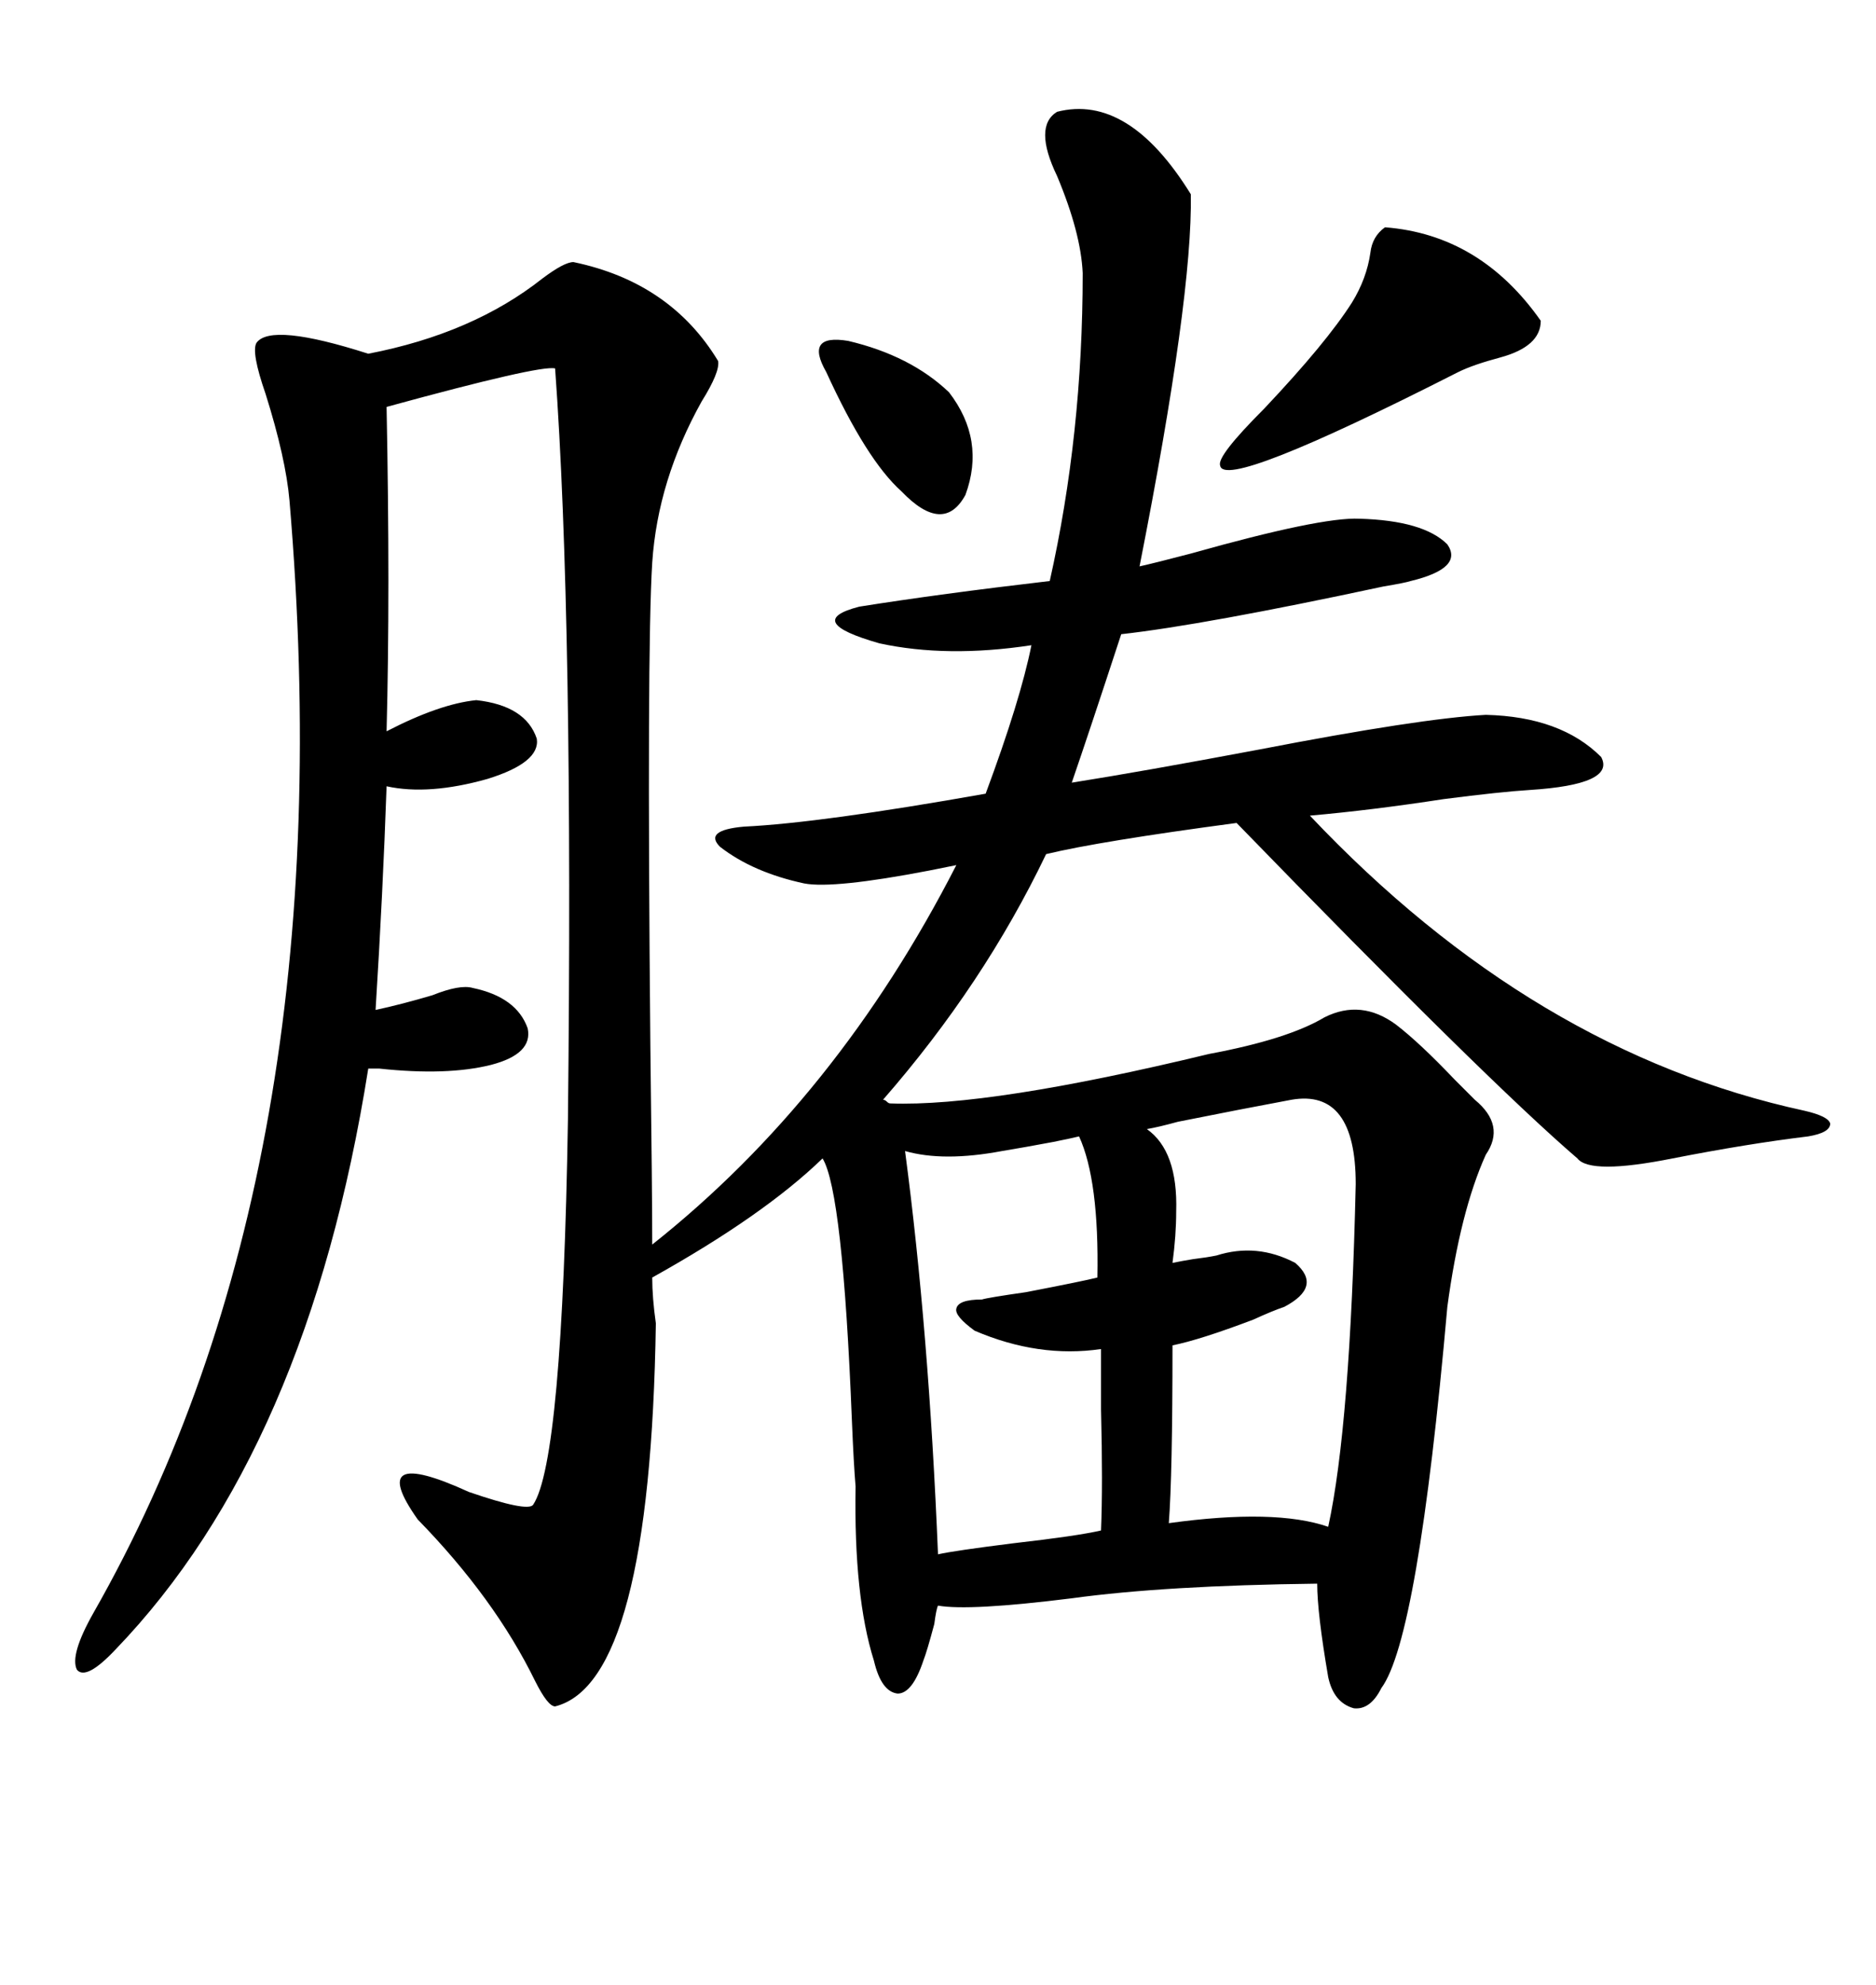 <svg xmlns="http://www.w3.org/2000/svg" xmlns:xlink="http://www.w3.org/1999/xlink" width="300" height="317.285"><path d="M169.04 17.87L169.04 17.87Q180.47 14.94 190.43 31.05L190.43 31.05Q190.72 47.46 182.23 90.53L182.23 90.53Q184.86 89.94 190.43 88.48L190.43 88.48Q211.23 82.62 217.38 82.91L217.38 82.91Q227.64 83.20 231.45 87.01L231.45 87.01Q234.08 90.82 225.59 92.87L225.59 92.87Q224.71 93.16 221.19 93.75L221.19 93.75Q192.48 99.90 179.30 101.37L179.30 101.37Q174.02 117.48 171.39 125.10L171.39 125.10Q182.52 123.34 201.27 119.82L201.27 119.82Q227.05 114.84 237.60 114.26L237.60 114.26Q249.61 114.55 256.05 121.00L256.05 121.00Q258.40 125.39 244.63 126.27L244.63 126.27Q239.94 126.56 230.86 127.73L230.86 127.73Q219.43 129.49 209.47 130.37L209.47 130.37Q245.21 168.16 288.57 177.54L288.57 177.54Q292.38 178.42 292.68 179.59L292.68 179.59Q292.68 181.05 289.16 181.64L289.16 181.64Q279.49 182.81 267.48 185.16L267.48 185.16Q254.30 187.79 252.25 185.16L252.25 185.16Q237.60 172.56 197.75 131.54L197.75 131.54Q175.78 134.47 167.29 136.52L167.29 136.52Q157.32 157.32 141.21 175.78L141.21 175.78Q141.50 175.78 141.80 176.07L141.80 176.07Q142.09 176.37 142.38 176.37L142.38 176.37Q158.20 176.95 193.36 168.46L193.36 168.46Q205.96 166.11 211.82 162.60L211.82 162.60Q217.68 159.67 223.24 163.77L223.24 163.77Q227.05 166.70 232.62 172.56L232.62 172.56Q234.67 174.61 235.84 175.78L235.84 175.78Q240.82 179.88 237.60 184.57L237.60 184.57Q233.50 193.65 231.45 208.89L231.45 208.89Q226.76 261.91 220.90 269.82L220.90 269.82Q219.14 273.34 216.50 273.05L216.50 273.05Q213.28 272.17 212.40 268.07L212.40 268.07Q210.64 257.81 210.64 253.13L210.64 253.13Q186.33 253.42 171.39 255.47L171.39 255.47Q154.98 257.52 150 256.64L150 256.64Q149.71 257.23 149.41 259.57L149.41 259.57Q148.24 263.96 147.66 265.43L147.66 265.43Q145.90 270.70 143.55 270.70L143.55 270.70Q140.92 270.41 139.75 265.43L139.75 265.43Q136.52 255.18 136.82 237.60L136.82 237.60Q136.52 234.08 136.23 227.05L136.23 227.05Q134.77 190.43 131.54 185.16L131.54 185.16Q122.17 194.24 104.30 204.20L104.30 204.20Q104.30 207.42 104.88 211.52L104.88 211.52Q104.00 268.95 88.77 272.75L88.77 272.75Q87.60 272.75 85.55 268.65L85.55 268.65Q79.10 255.47 66.80 242.87L66.80 242.87Q58.30 230.86 75 238.48L75 238.48Q84.38 241.70 85.25 240.53L85.25 240.53Q89.94 233.50 90.82 179.00L90.82 179.00Q91.70 99.02 88.77 58.89L88.77 58.89Q86.43 58.30 61.82 65.04L61.82 65.04Q62.40 94.63 61.82 116.89L61.82 116.89Q70.31 112.50 76.17 111.91L76.17 111.91Q84.08 112.79 85.84 118.07L85.84 118.07Q86.43 121.88 77.93 124.51L77.93 124.51Q68.55 127.15 61.82 125.68L61.82 125.68Q61.23 142.68 60.06 161.43L60.06 161.43Q64.16 160.55 69.14 159.08L69.14 159.08Q73.54 157.32 75.59 157.91L75.59 157.91Q82.62 159.38 84.38 164.36L84.38 164.36Q85.25 168.46 78.52 170.21L78.52 170.21Q71.48 171.97 60.64 170.80L60.64 170.80Q59.47 170.80 58.89 170.80L58.89 170.80Q49.22 231.74 18.46 263.67L18.46 263.67Q13.77 268.65 12.30 266.89L12.30 266.89Q11.13 264.55 14.94 257.81L14.94 257.81Q55.37 186.91 46.29 79.98L46.29 79.98Q45.70 73.24 42.48 62.99L42.48 62.99Q40.14 56.25 41.02 54.79L41.02 54.79Q43.36 51.56 58.89 56.54L58.89 56.54Q75.59 53.32 86.72 44.53L86.72 44.53Q90.23 41.89 91.70 41.89L91.70 41.89Q107.23 45.12 114.84 57.71L114.84 57.71Q115.14 59.47 112.21 64.16L112.21 64.16Q105.18 76.76 104.30 89.94L104.30 89.94Q103.42 104.00 104.00 166.99L104.00 166.99Q104.30 190.72 104.30 198.93L104.30 198.93Q133.89 175.49 152.93 138.28L152.93 138.28Q151.46 138.57 148.54 139.16L148.54 139.16Q133.30 142.09 128.61 141.21L128.61 141.21Q120.41 139.45 115.14 135.35L115.14 135.35Q112.50 132.71 118.95 132.13L118.95 132.13Q131.25 131.54 157.62 126.86L157.62 126.86Q163.18 111.91 164.94 103.13L164.94 103.13Q151.46 105.18 140.63 102.83L140.63 102.83Q128.32 99.32 137.40 96.97L137.40 96.97Q150.29 94.92 167.87 92.87L167.87 92.87Q173.14 69.43 173.14 43.65L173.14 43.65Q172.85 37.21 169.04 28.13L169.04 28.13Q165.23 20.21 169.04 17.87ZM206.54 175.78L206.54 175.78Q198.63 177.25 188.38 179.30L188.38 179.30Q185.16 180.18 183.40 180.47L183.40 180.47Q188.38 183.98 188.09 193.65L188.09 193.65Q188.09 197.46 187.50 201.86L187.50 201.86Q188.96 201.56 190.72 201.27L190.72 201.27Q193.07 200.98 194.53 200.68L194.53 200.68Q200.98 198.63 207.13 201.86L207.13 201.86Q211.52 205.66 205.37 208.89L205.37 208.89Q203.61 209.47 200.39 210.94L200.39 210.94Q191.89 214.16 187.50 215.04L187.50 215.04Q187.50 235.84 186.91 243.46L186.91 243.46Q203.91 241.11 212.40 244.04L212.40 244.04Q215.92 227.93 216.80 189.26L216.80 189.26Q216.80 174.02 206.54 175.78ZM172.56 181.64L172.56 181.64Q171.39 181.93 168.46 182.52L168.46 182.52Q163.77 183.40 160.25 183.98L160.25 183.98Q150.88 185.74 144.73 183.98L144.73 183.98Q148.54 212.70 150 248.44L150 248.44Q152.64 247.85 162.01 246.68L162.01 246.68Q172.27 245.51 176.07 244.63L176.07 244.63Q176.37 237.30 176.07 225.29L176.07 225.29Q176.07 218.85 176.07 215.63L176.07 215.63Q166.11 217.09 155.86 212.70L155.86 212.70Q152.64 210.35 152.93 209.18L152.93 209.18Q153.22 207.71 157.03 207.71L157.03 207.71Q157.91 207.42 164.06 206.54L164.06 206.54Q173.14 204.79 175.49 204.20L175.49 204.20Q175.78 188.67 172.56 181.64ZM221.48 36.33L221.48 36.33Q236.72 37.50 246.39 51.27L246.39 51.27Q246.39 55.37 239.94 57.13L239.94 57.13Q235.55 58.30 233.20 59.47L233.20 59.47Q195.70 78.52 195.12 74.41L195.12 74.41Q194.53 72.95 202.15 65.33L202.15 65.33Q212.11 54.79 216.21 48.34L216.21 48.34Q218.55 44.53 219.14 40.43L219.14 40.43Q219.43 37.79 221.48 36.33ZM132.13 59.47L132.13 59.47Q128.61 53.32 135.64 54.49L135.64 54.49Q145.61 56.84 151.76 62.70L151.76 62.70Q157.62 70.31 154.39 79.10L154.39 79.10Q150.88 85.55 144.14 78.52L144.14 78.52Q138.57 73.54 132.13 59.47Z"/></svg>